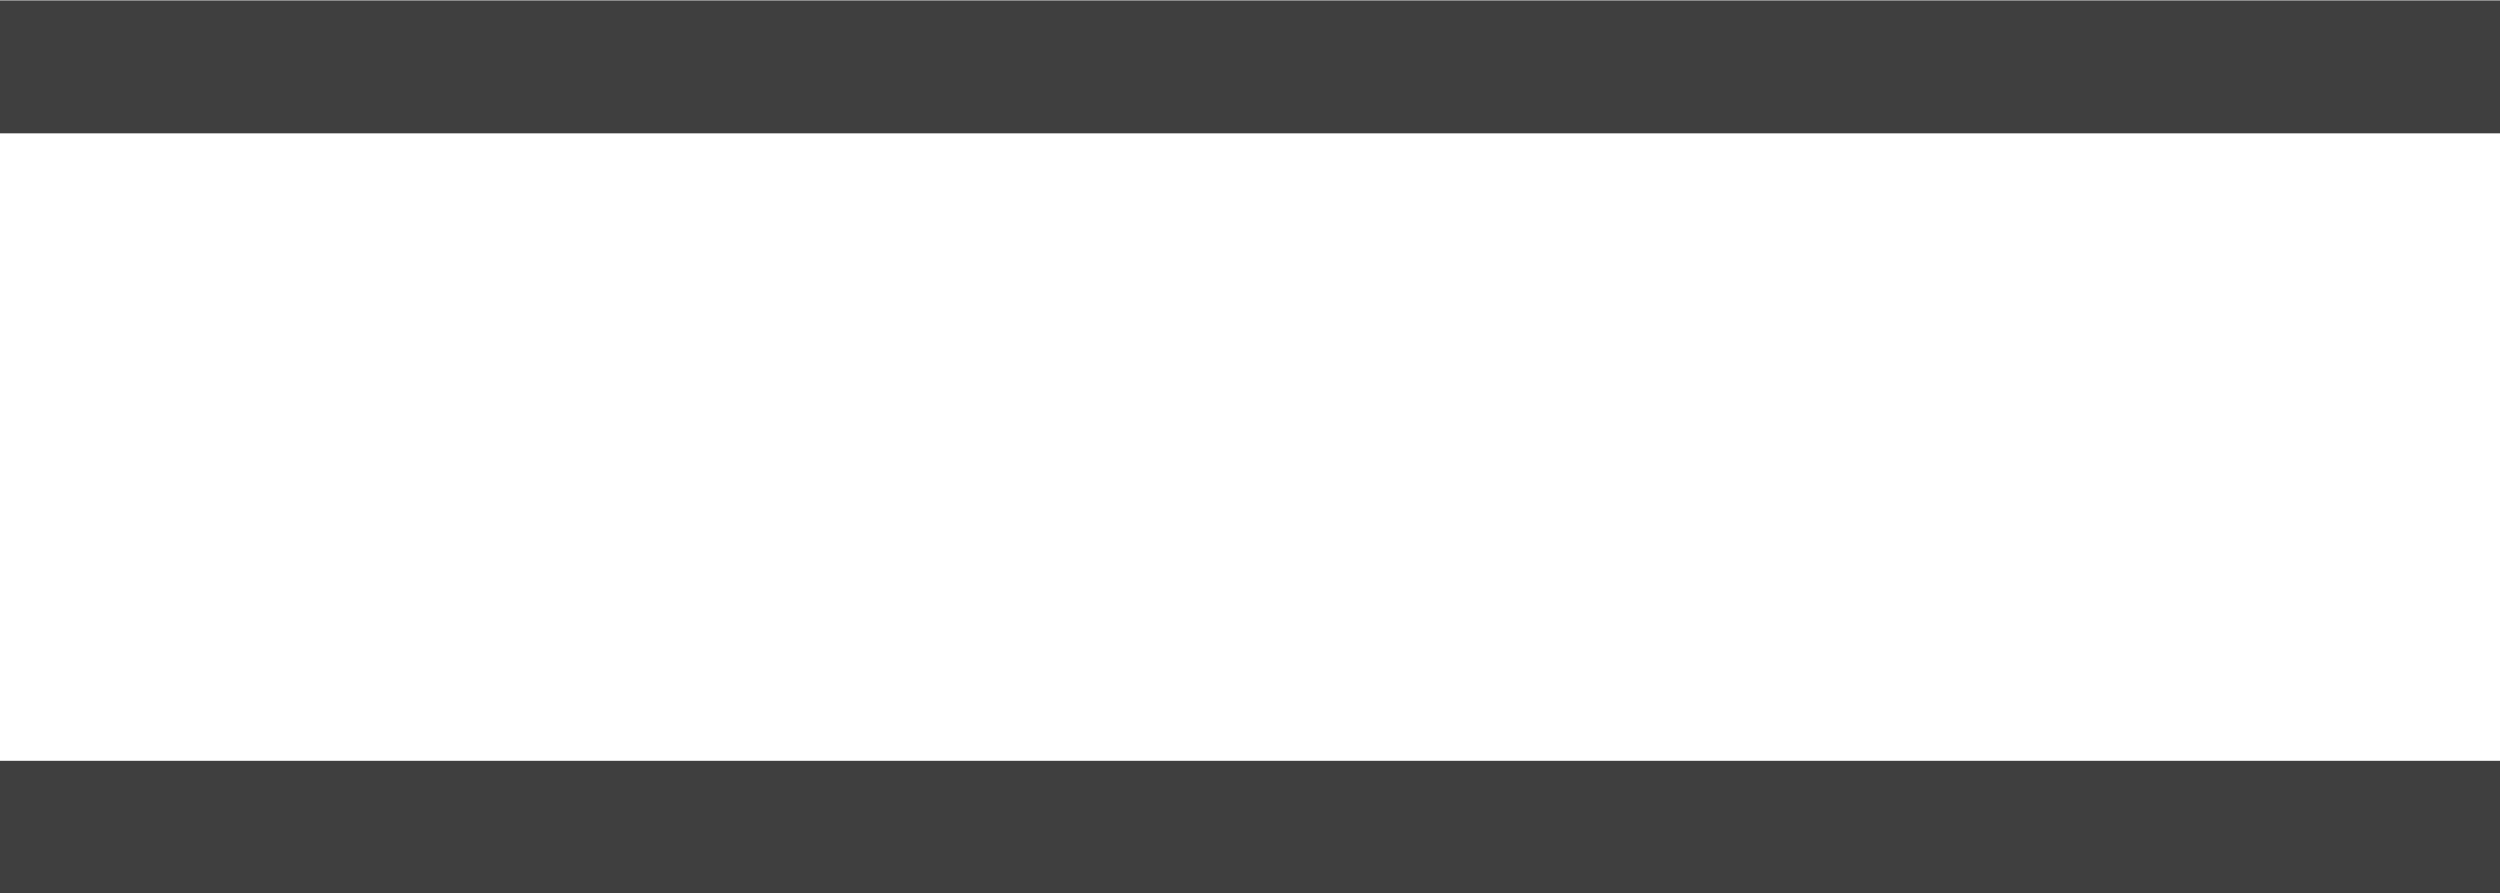 <svg xmlns="http://www.w3.org/2000/svg" viewBox="0 0 32.91 11.76"><defs><style>.cls-1{fill:none;stroke:#3f3f3f;stroke-linejoin:round;stroke-width:1.75px;}</style></defs><g id="Layer_2" data-name="Layer 2"><g id="Layer_1-2" data-name="Layer 1"><line class="cls-1" y1="0.88" x2="32.91" y2="0.88"/><line class="cls-1" y1="10.89" x2="32.91" y2="10.89"/></g></g></svg>